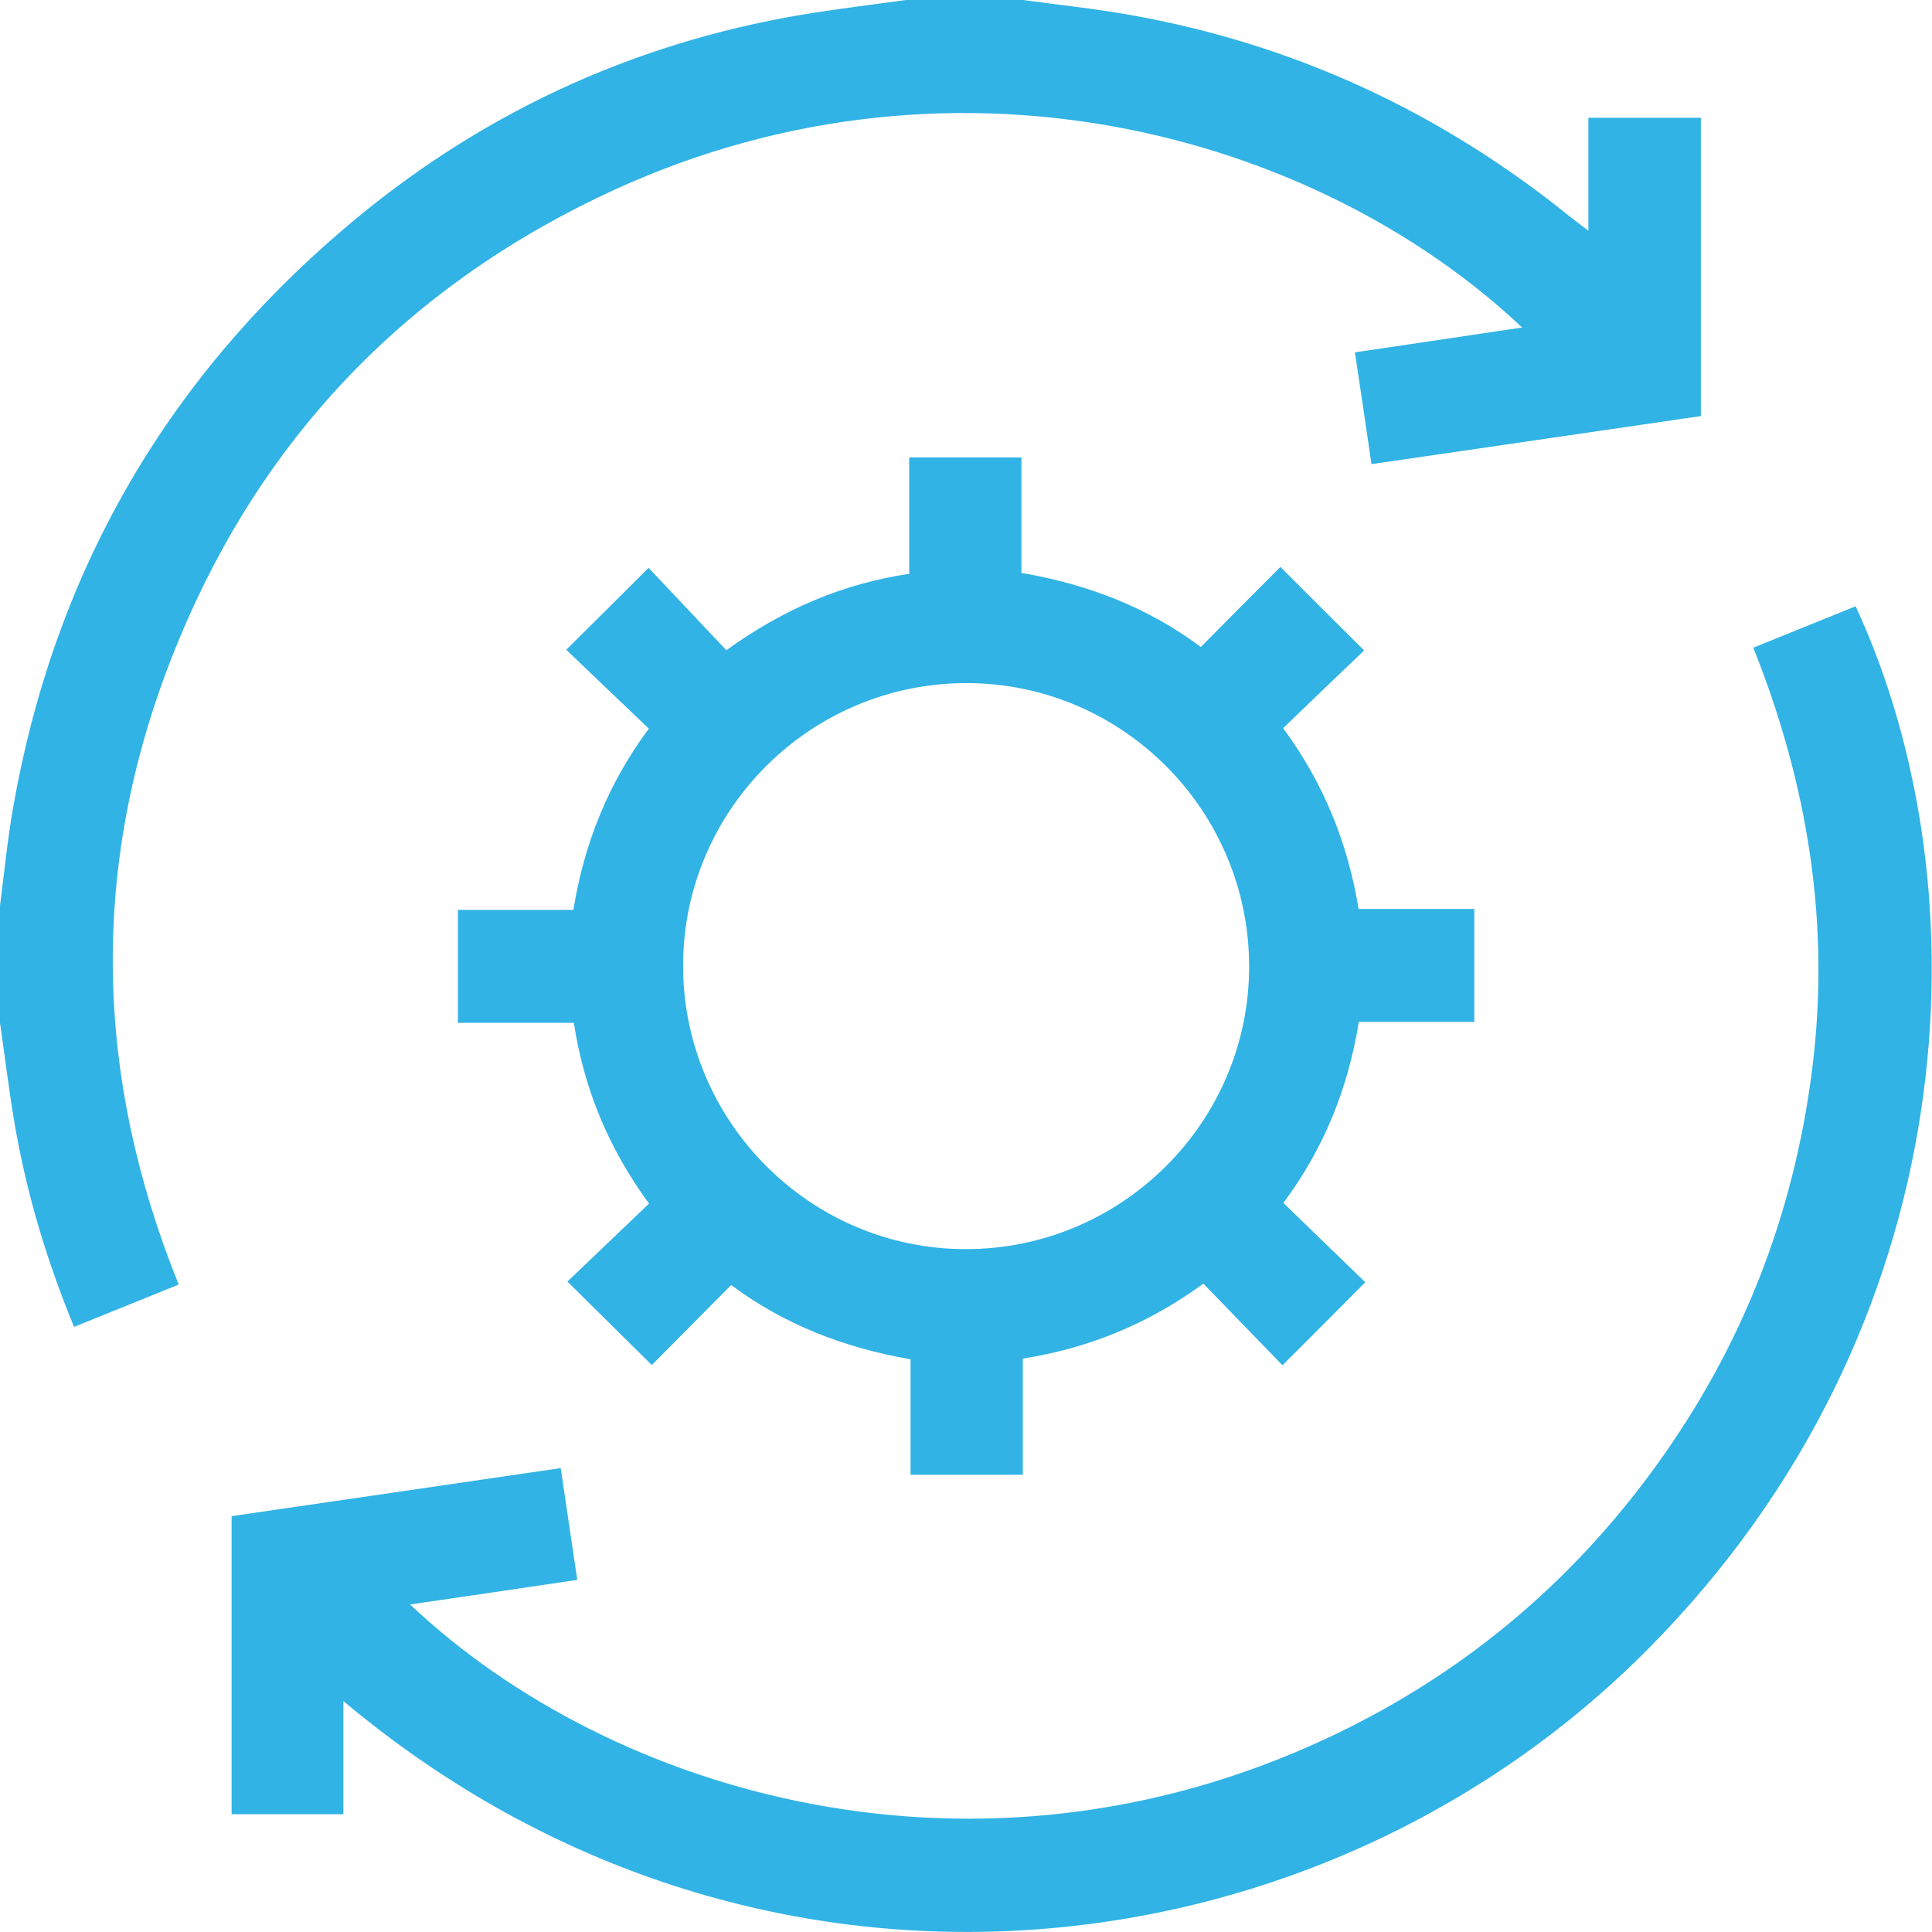 <svg xmlns="http://www.w3.org/2000/svg" xmlns:xlink="http://www.w3.org/1999/xlink" id="Layer_1" x="0px" y="0px" viewBox="0 0 84 84" style="enable-background:new 0 0 84 84;" xml:space="preserve"><style type="text/css">	.st0{fill:#31B3E5;}</style><g>	<g>		<path class="st0" d="M44.47,0c1.54,0.21,3.08,0.37,4.61,0.64C56.25,1.9,62.64,4.87,68.3,9.45c0.21,0.17,0.43,0.33,0.76,0.58    c0-1.69,0-3.28,0-4.91c1.68,0,3.25,0,4.89,0c0,4.29,0,8.59,0,12.97c-4.74,0.69-9.49,1.39-14.32,2.09    c-0.24-1.63-0.47-3.22-0.72-4.86c2.45-0.36,4.84-0.72,7.27-1.08C57.23,5.79,41.15,1.26,25.97,8.6    c-8.76,4.23-14.98,10.96-18.52,20.03C3.91,37.69,4.1,46.77,7.77,55.85c-1.54,0.62-3.02,1.22-4.55,1.84    C2.04,54.83,1.18,51.96,0.66,49C0.4,47.5,0.22,45.98,0,44.47c0-1.7,0-3.39,0-5.09c0.18-1.4,0.32-2.82,0.56-4.21    C2.32,25.04,7.12,16.63,14.94,9.96c5.77-4.93,12.42-8.05,19.92-9.32c1.5-0.25,3.02-0.43,4.53-0.64C41.08,0,42.77,0,44.47,0z"></path>		<path class="st0" d="M55.76,59.36c-1.11-1.15-2.25-2.32-3.44-3.55c-2.35,1.72-4.94,2.8-7.85,3.26c0,1.69,0,3.35,0,5.05    c-1.65,0-3.22,0-4.88,0c0-1.63,0-3.29,0-5.02c-2.89-0.5-5.51-1.52-7.8-3.23c-1.19,1.2-2.36,2.38-3.45,3.48    c-1.26-1.25-2.42-2.39-3.67-3.63c1.12-1.07,2.32-2.22,3.55-3.39c-1.75-2.38-2.83-4.98-3.27-7.86c-1.71,0-3.34,0-5.04,0    c0-1.64,0-3.23,0-4.91c1.66,0,3.31,0,5.02,0c0.47-2.9,1.52-5.51,3.28-7.88c-1.23-1.17-2.43-2.32-3.59-3.43    c1.24-1.23,2.38-2.36,3.58-3.56c1.07,1.13,2.21,2.34,3.38,3.58c2.46-1.77,5.04-2.89,7.95-3.32c0-1.7,0-3.36,0-5.06    c1.65,0,3.22,0,4.88,0c0,1.64,0,3.29,0,5.02c2.89,0.49,5.51,1.51,7.8,3.22c1.19-1.2,2.36-2.38,3.46-3.48    c1.25,1.25,2.4,2.4,3.64,3.63c-1.1,1.05-2.3,2.2-3.52,3.38c1.75,2.38,2.81,4.98,3.28,7.86c1.7,0,3.33,0,5.03,0    c0,1.64,0,3.23,0,4.91c-1.65,0-3.31,0-5.02,0c-0.47,2.9-1.52,5.51-3.28,7.87c1.22,1.19,2.42,2.34,3.56,3.45    C58.14,56.98,57.01,58.11,55.76,59.36z M54.31,42.04c0.01-6.79-5.5-12.33-12.27-12.34c-6.79-0.01-12.33,5.5-12.34,12.27    c-0.01,6.78,5.51,12.33,12.27,12.34C48.76,54.32,54.3,48.81,54.31,42.04z"></path>		<path class="st0" d="M14.93,73.96c0,1.72,0,3.3,0,4.92c-1.64,0-3.21,0-4.86,0c0-4.28,0-8.58,0-12.96    c4.73-0.69,9.48-1.38,14.31-2.09c0.24,1.62,0.47,3.21,0.72,4.86c-2.45,0.36-4.84,0.72-7.27,1.07c8.76,8.28,24.67,12.95,39.92,5.79    c5.76-2.7,10.51-6.65,14.24-11.8c3.75-5.17,6-10.92,6.8-17.26c0.8-6.33-0.19-12.4-2.56-18.33c1.53-0.62,2.99-1.21,4.45-1.8    c5.68,12.26,4.88,31.31-9.01,45.32C57.28,86.21,32.87,89.02,14.93,73.96z"></path>	</g></g></svg>